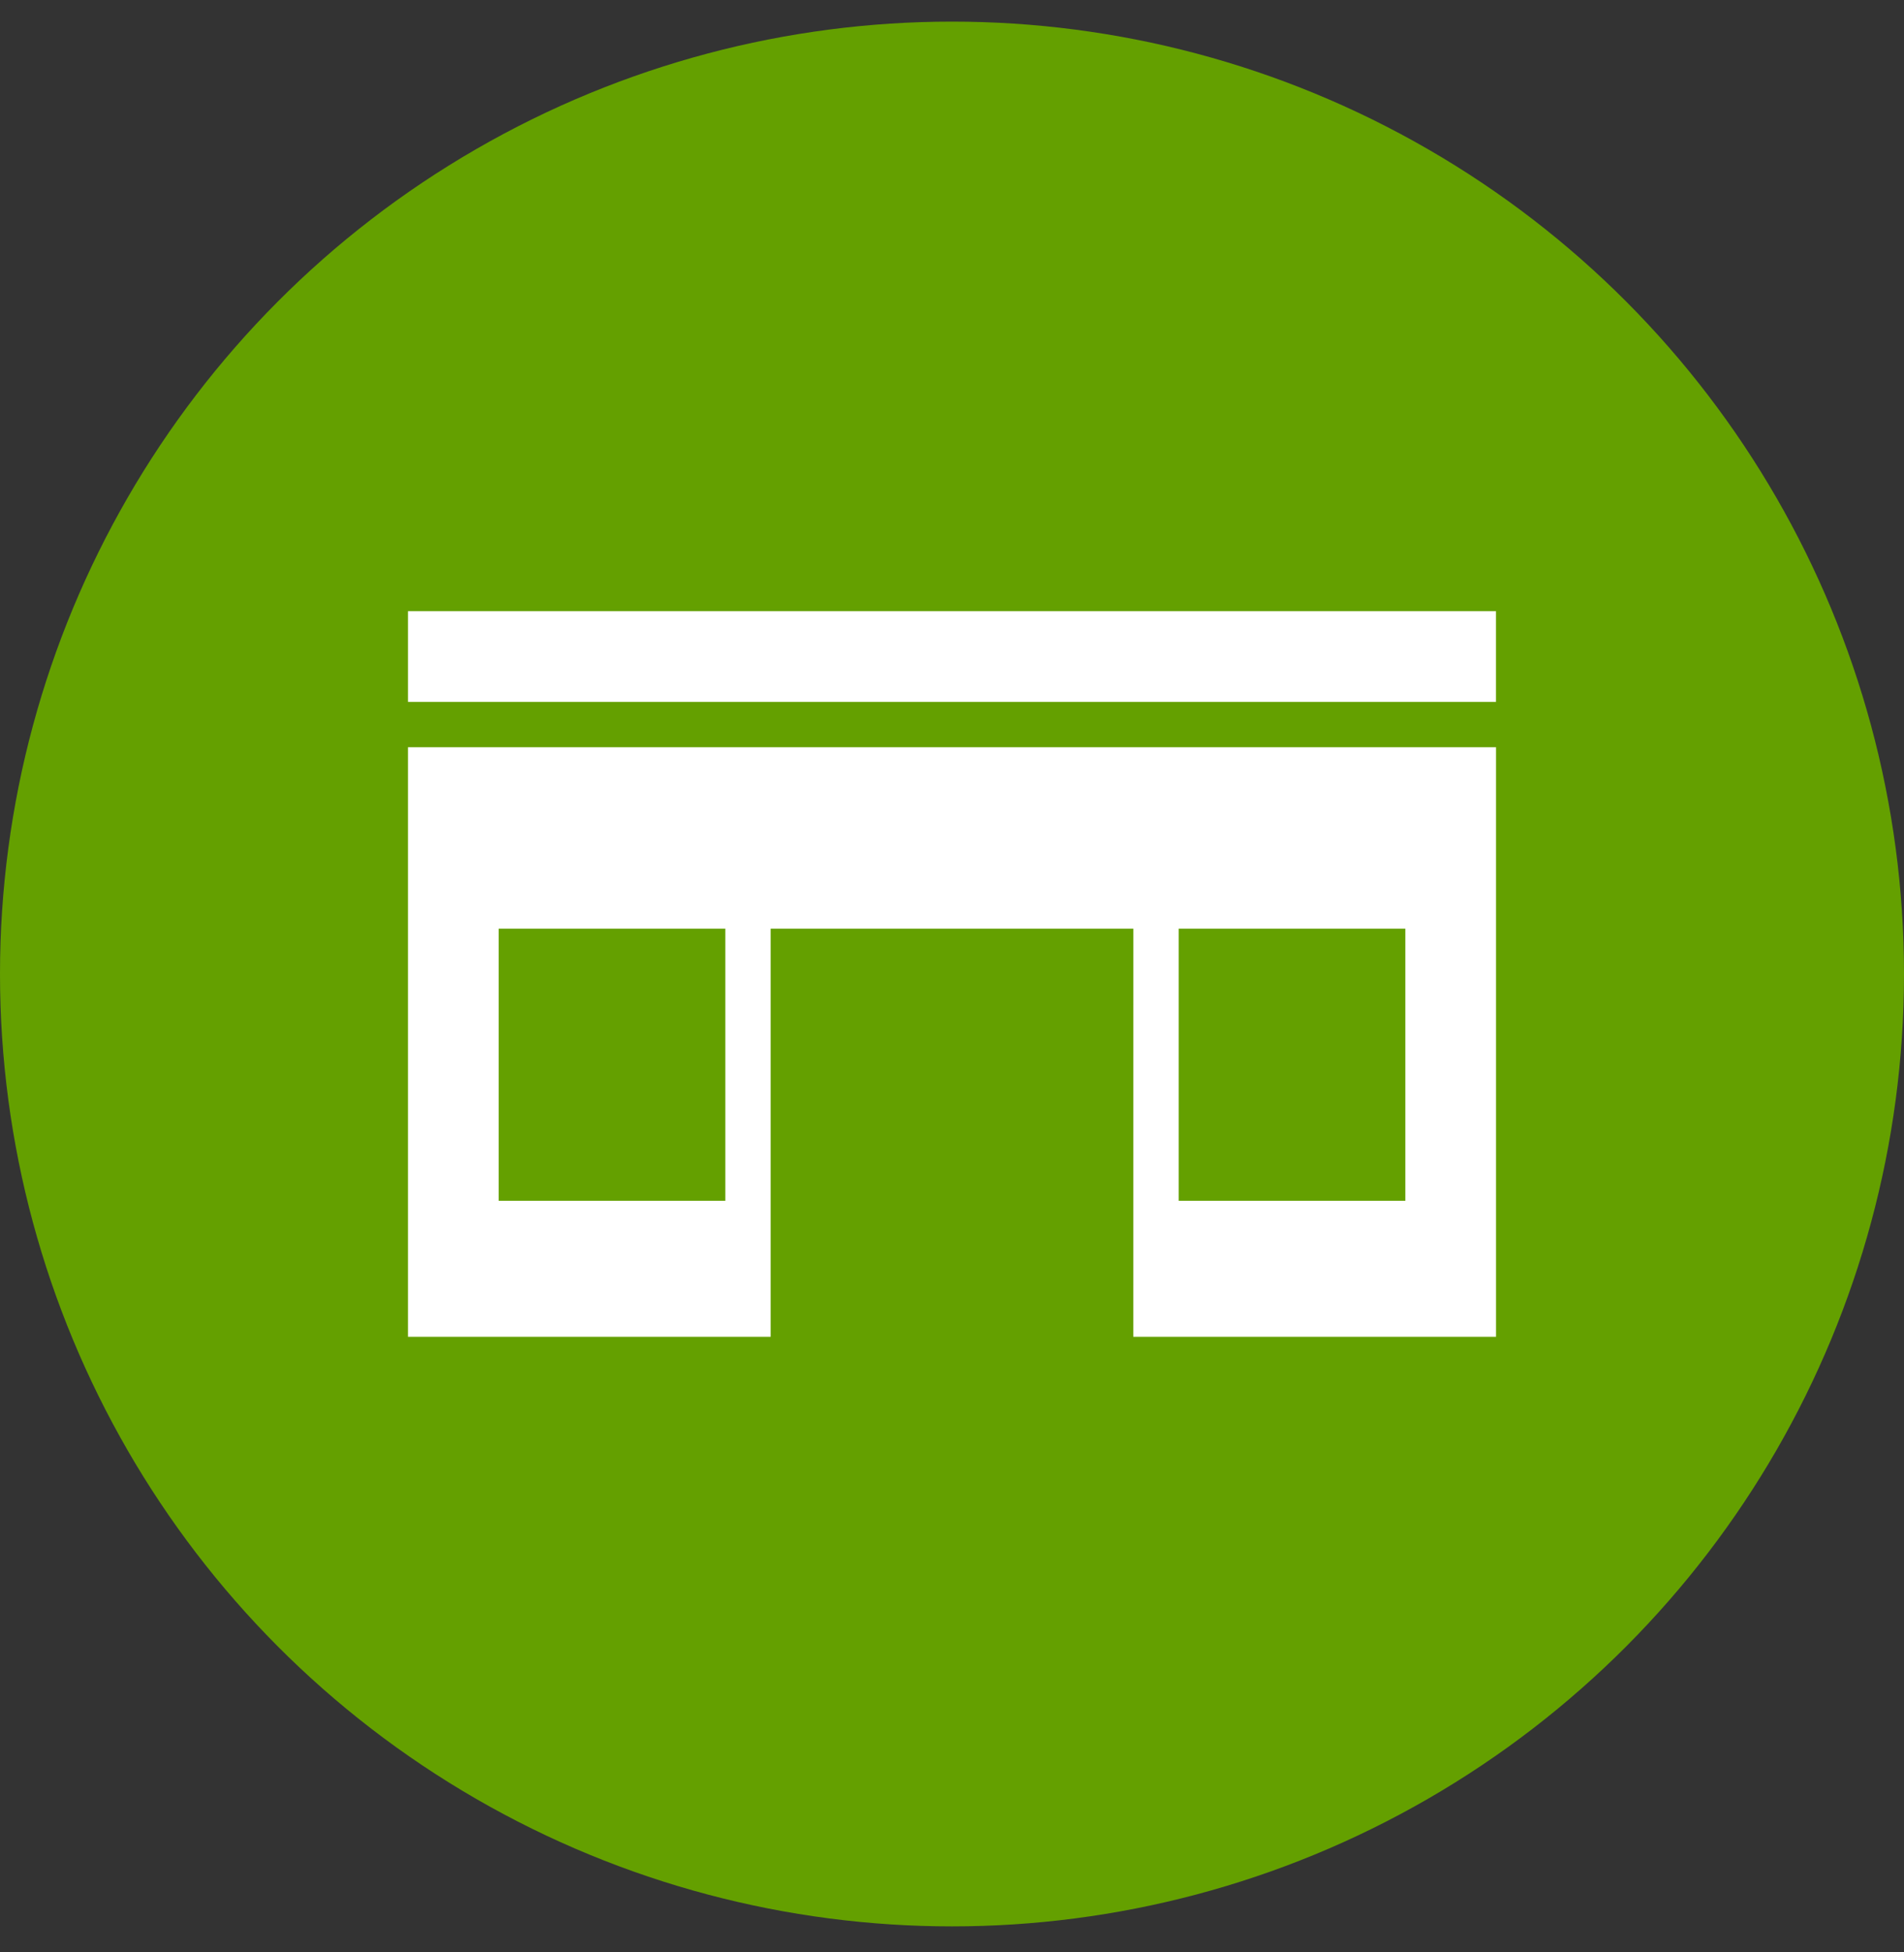 <?xml version="1.0" encoding="UTF-8"?>
<svg width="40px" height="41px" viewBox="0 0 40 41" version="1.1" xmlns="http://www.w3.org/2000/svg" xmlns:xlink="http://www.w3.org/1999/xlink">
    <rect x="0" y="0" width="40" height="41" fill="#333333" stroke="none"/>
    <title>3DC556F5-295F-485F-9567-70CBE0A1A1FE</title>
    <g id="Wireframes" stroke="none" stroke-width="1" fill="none" fill-rule="evenodd">
        <g id="default-v1---no-left-nav---collapsed-outages" transform="translate(-208, -835)">
            <g id="desktop/community-module-with-locations" transform="translate(150, 791.643)">
                <g id="resource-centers" transform="translate(18, 43.811)">
                    <g id="Group" transform="translate(40, 0)">
                        <circle id="Oval" fill="#64A000" cx="20" cy="20" r="20"></circle>
                        <path d="M31.429,15.238 L31.429,27.619 L23.809,27.618 L23.81,19.048 L16.19,19.048 L16.19,27.618 L8.571,27.619 L8.571,15.238 L31.429,15.238 Z M15.238,19.048 L10.476,19.048 L10.476,24.762 L15.238,24.762 L15.238,19.048 Z M29.524,19.048 L24.762,19.048 L24.762,24.762 L29.524,24.762 L29.524,19.048 Z" id="Combined-Shape" fill="#FFFFFF"></path>
                        <rect id="Rectangle-Copy-4" fill="#FFFFFF" x="8.571" y="12.381" width="22.857" height="1.905"></rect>
                    </g>
                </g>
            </g>
        </g>
    </g>
</svg>